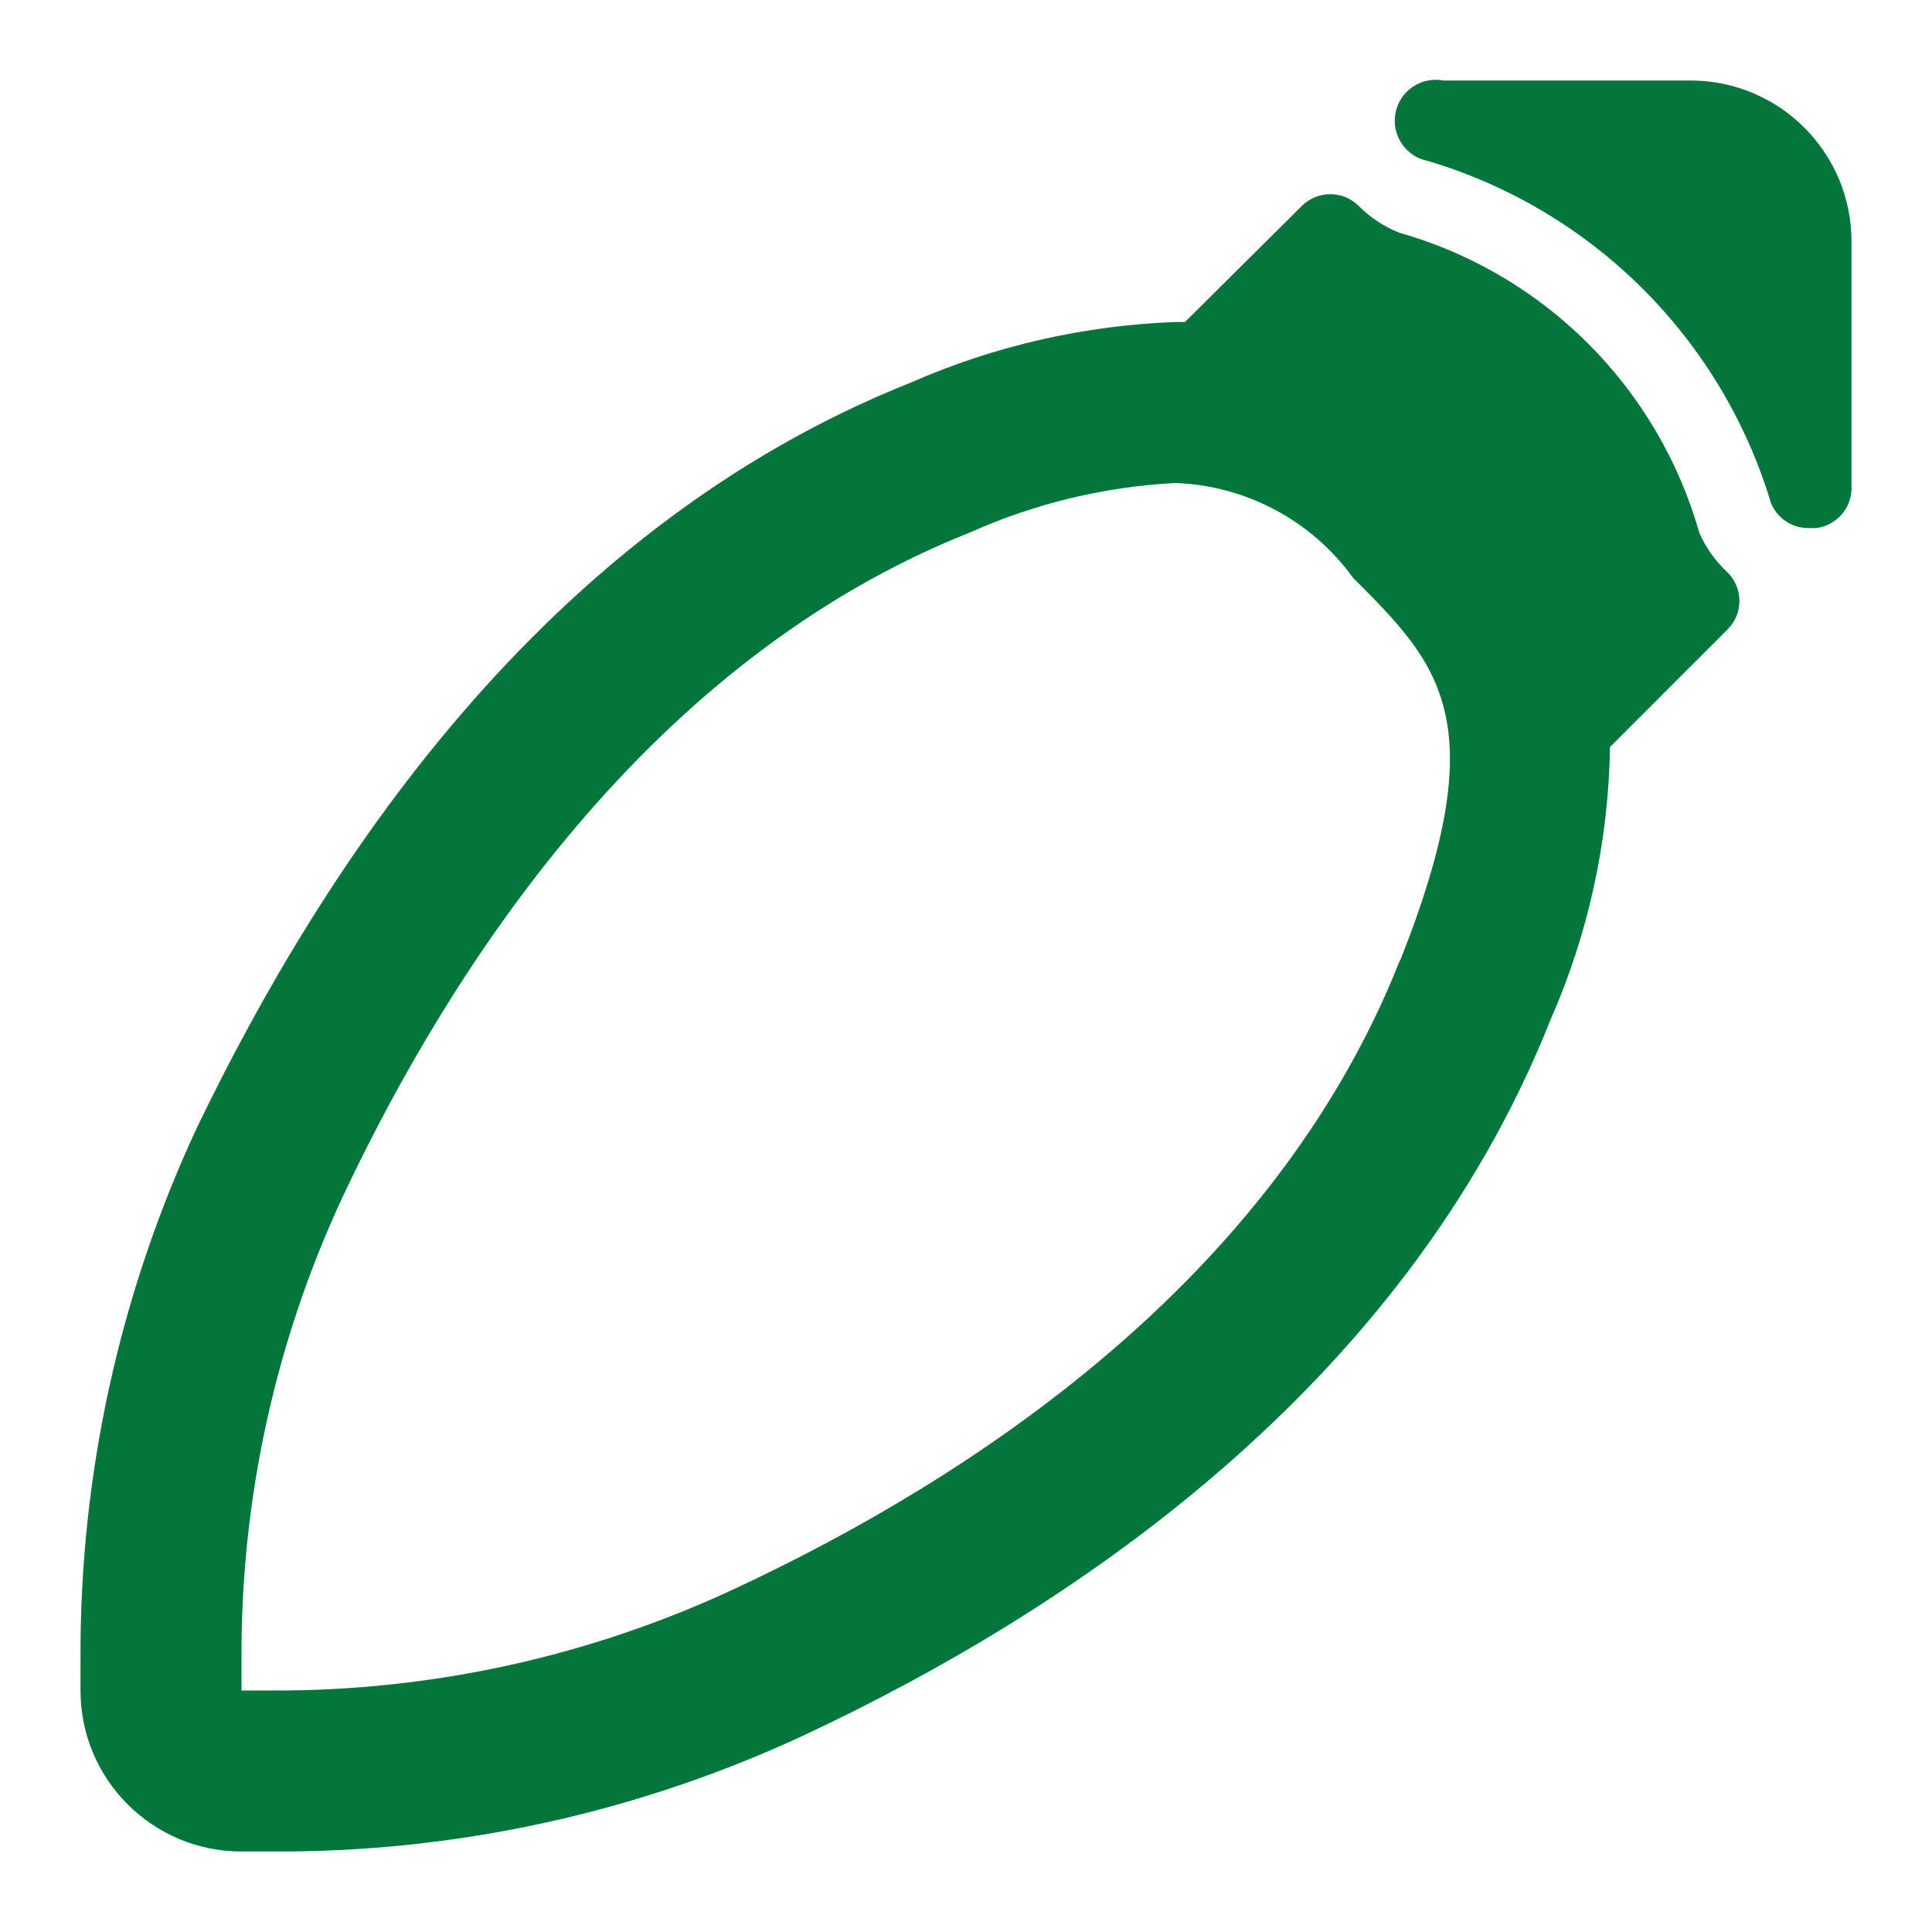 <svg id="Layer_1" style="enable-background:new 0 0 24 24;" version="1.1" viewBox="0 0 24 24" xml:space="preserve" xmlns="http://www.w3.org/2000/svg" xmlns:xlink="http://www.w3.org/1999/xlink"><title></title><g id="Christmas_Light"><g><path d="M21,1h-3.07c-0.276-0.052-0.543,0.129-0.595,0.405C17.283,1.681,17.464,1.948,17.74,2    c2.045,0.61,3.646,2.207,4.26,4.25c0.077,0.187,0.258,0.309,0.46,0.31h0.1c0.249-0.03,0.437-0.24,0.44-0.49V3    C23,1.895,22.105,1,21,1z" fill="#04763b" opacity="1" original-fill="#303c42"></path><path d="M21.11,6.62c-0.512-1.806-1.924-3.218-3.73-3.73c-0.187-0.075-0.357-0.187-0.5-0.33    c-0.194-0.196-0.511-0.197-0.707-0.003c-0.001,0.001-0.002,0.002-0.003,0.003L14.72,4H14.6c-1.131,0.042-2.244,0.296-3.28,0.75    C6.72,6.58,4,10.79,2.45,14C1.483,16.072,0.988,18.333,1,20.62V21c0,1.105,0.895,2,2,2h0.38c2.287,0.013,4.548-0.483,6.62-1.45    c3.22-1.51,7.43-4.27,9.26-8.88c0.471-1.069,0.723-2.222,0.74-3.39l1.46-1.46c0.196-0.194,0.197-0.511,0.003-0.707    c-0.001-0.001-0.002-0.002-0.003-0.003C21.311,6.973,21.192,6.806,21.11,6.62z M17.39,11.93c-1.58,4-5.36,6.45-8.25,7.8    C7.338,20.574,5.37,21.008,3.38,21H3v-0.38c-0.011-1.99,0.419-3.957,1.26-5.76c1.35-2.86,3.81-6.67,7.8-8.25    C12.862,6.252,13.723,6.046,14.6,6c0.879,0.031,1.695,0.467,2.21,1.18c1.07,1.07,1.77,1.77,0.58,4.76L17.39,11.93z" fill="#04763b" opacity="1" original-fill="#303c42"></path></g></g></svg>